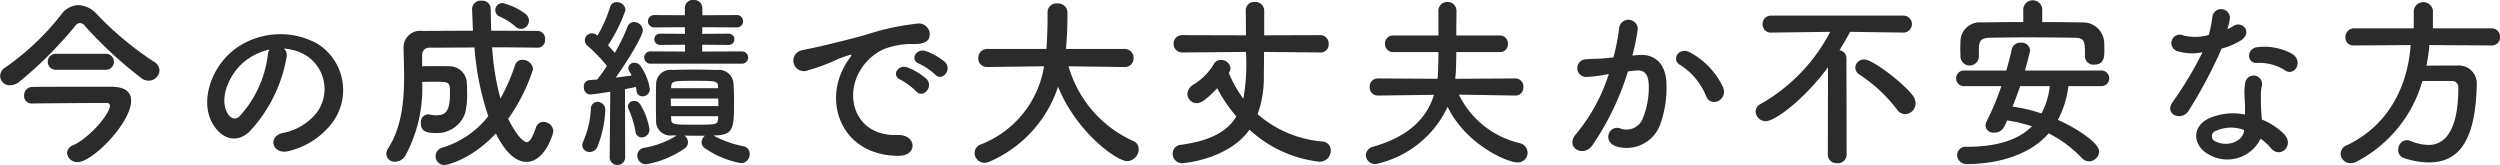 <svg xmlns="http://www.w3.org/2000/svg" width="271.438" height="17.906"><path d="M17.319 7.658a1.155 1.155 0 00-.64-.98 34.479 34.479 0 01-6.182-5.161 2.852 2.852 0 00-1.98-.961 2.344 2.344 0 00-1.82.961A27.917 27.917 0 01.615 7.298a1.132 1.132 0 00-.6.94 1.038 1.038 0 001.08 1.02 1.61 1.61 0 001-.38 42.658 42.658 0 006.021-6 .8.8 0 01.56-.38.859.859 0 01.6.38 44.773 44.773 0 006.121 5.641 1.3 1.3 0 00.72.24 1.188 1.188 0 001.202-1.101zm-5.861-.08a.871.871 0 100-1.74H6.097a.871.871 0 100 1.74h5.361zm.74 1.84H9.837c-2.44 0-5.681 0-6.341.021a.9.9 0 00-.88.939.823.823 0 00.88.861h.04c.76-.02 6.641-.06 8.042-.06a.311.311 0 01.36.3c0 .84-2.121 3.421-3.981 4.281a.979.979 0 00-.68.86 1.111 1.111 0 001.16.98c1.58 0 5.8-4.241 5.8-6.681.001-.921-.639-1.461-2.039-1.501zm18.639-4.141a5.193 5.193 0 012.481.8 4.318 4.318 0 011.1 6.121 6.191 6.191 0 01-3.721 2.24c-1.72.4-1.1 2.421.66 1.961a8.357 8.357 0 004.881-3.3 5.92 5.92 0 00-1.86-8.4 8.357 8.357 0 00-8.642.461c-2.68 1.86-4.021 5.581-2.76 8.061.88 1.72 2.56 2.5 4.1 1.081a15.757 15.757 0 004.041-8.1 1 1 0 00-.28-.927zm-1.58.1a1.415 1.415 0 00-.18.62 12.013 12.013 0 01-3.1 6.661c-.5.44-1.02.14-1.32-.44-.84-1.54.16-4.2 2.02-5.641a6.638 6.638 0 012.58-1.202zm27.321-2.241a.916.916 0 00.86-.9.961.961 0 00-.38-.72 6.612 6.612 0 00-2.48-1.181.77.77 0 00-.8.761.752.752 0 00.48.7 7.165 7.165 0 011.7 1.08.934.934 0 00.62.261zm1.841 2.04a.808.808 0 00.76-.9.832.832 0 00-.8-.921c-1.6 0-3.3-.02-5.041-.02-.041-.82-.041-1.6-.06-2.36a.9.9 0 00-.981-.9.938.938 0 00-1.04.841c0 .1.06 1.8.1 2.42-1.88 0-3.761.02-5.521.02a1.8 1.8 0 00-2.021 1.88v.04c.02.941.061 1.981.061 3.041 0 2.641-.261 5.5-1.741 7.8a1.122 1.122 0 00-.2.6.907.907 0 00.98.84 1.332 1.332 0 001.1-.66 15.3 15.3 0 001.82-8c.44-.02.88-.02 1.3-.02 1.72 0 1.72.02 1.72 1.28 0 1.861-.42 2.361-1.5 2.361a3.945 3.945 0 01-.7-.08.82.82 0 00-.22-.02.833.833 0 00-.74.94c0 .9.58 1.08 1.56 1.08a3.216 3.216 0 003.261-2.2 8.532 8.532 0 00.2-2.16c0-.5-.02-.941-.04-1.181a1.872 1.872 0 00-1.94-1.7c-.381-.02-.881-.02-1.381-.02-.52 0-1.04 0-1.52.02v-1.2a.767.767 0 01.82-.821c1.56 0 3.2-.019 4.861-.019a30.288 30.288 0 001.5 7.461 10 10 0 01-4.961 3.4.976.976 0 00-.76.94.951.951 0 00.98.96c.181 0 2.8-.5 5.562-3.421 1.4 2.8 2.72 3.081 3.32 3.081 2 0 2.921-3.021 2.921-3.361a1.072 1.072 0 00-1.08-.98.844.844 0 00-.82.641c-.38 1.08-.661 1.56-1 1.56-.08 0-.82-.16-2-2.541a19.744 19.744 0 002.7-5.381 1.138 1.138 0 00-1.161-1.02.783.783 0 00-.78.54 20.914 20.914 0 01-1.6 3.661 27.12 27.12 0 01-.9-5.561c1.66 0 3.32.02 4.961.039h.02zm22.14 1.741a.67.67 0 100-1.34l-4.321.02v-.741l2.821.021a.614.614 0 100-1.221l-2.821.02.02-.72 3.7.02a.672.672 0 100-1.34l-3.7.02V.875a.892.892 0 00-.96-.88.865.865 0 00-.941.88v.78l-3.28-.02a.672.672 0 100 1.34l3.28-.02.021.72-2.681-.02a.612.612 0 100 1.221l2.681-.021v.741l-3.761-.02a.67.67 0 100 1.34h9.942zm-2.8 7.782c1.921-.06 1.941-.921 1.941-3.661 0-.7-.02-1.4-.06-1.961a1.579 1.579 0 00-1.781-1.48c-.88-.02-1.82-.04-2.72-.04-.74 0-1.461.02-2.141.04a1.551 1.551 0 00-1.76 1.6c-.02.58-.02 1.261-.02 1.921 0 .68 0 1.36.02 1.94a1.549 1.549 0 001.78 1.641l.46.019c-.02.021-.06.021-.08.041a9.7 9.7 0 01-3.4 1.28.846.846 0 00-.8.86.938.938 0 00.941.94 10.569 10.569 0 004.2-1.72.808.808 0 00.36-.68.893.893 0 00-.4-.721c.521.021 1.061.021 1.581.021h.66a.9.9 0 00-.36.7.772.772 0 00.34.64 9.92 9.92 0 003.961 1.64.973.973 0 00.92-1 .828.828 0 00-.7-.84 11.694 11.694 0 01-3.241-1.161zm-11.562 2.28a.845.845 0 101.68 0l-.02-7.3c.52-.1.94-.18 1.18-.239a3.047 3.047 0 01.08.42.619.619 0 00.64.6.8.8 0 00.8-.8 6 6 0 00-1.06-2.561.787.787 0 00-.621-.28.611.611 0 00-.66.56.762.762 0 00.12.38 4.363 4.363 0 01.24.44c-.4.06-1.04.14-1.72.22 1.22-1.7 2.941-4.5 2.941-5.141a.945.945 0 00-.961-.88.725.725 0 00-.7.5 21.152 21.152 0 01-1.38 2.841c-.22-.241-.48-.54-.74-.821a16.58 16.58 0 001.9-3.84.926.926 0 00-.96-.841.7.7 0 00-.72.54 14.405 14.405 0 01-1.361 3.081.415.415 0 00-.119-.08.987.987 0 00-.5-.16.773.773 0 00-.76.76.763.763 0 00.28.58 17.37 17.37 0 012.121 2.2 16.9 16.9 0 01-1.06 1.48c-.321.02-.621.04-.861.06a.66.66 0 00-.58.741.735.735 0 00.68.82c.18 0 .92-.1 2.181-.3zm3.48-2.06a.849.849 0 00.841-.861 7.2 7.2 0 00-1.041-2.78.768.768 0 00-.62-.32.633.633 0 00-.68.6.69.69 0 00.06.26 10.762 10.762 0 01.76 2.441.678.678 0 00.679.661zm-4.84 1.08a11.917 11.917 0 00.88-4.021.854.854 0 00-.841-.92.726.726 0 00-.72.76 10.121 10.121 0 01-.84 3.561.974.974 0 00-.1.38.77.77 0 00.82.74.872.872 0 00.8-.499zm13.122-6.422h-5.1l.02-.2c.04-.581.26-.6 2.481-.6 2.12 0 2.6 0 2.6.54v.258zm.02 1.121c0 .279.02.54.02.82h-5.161v-.82h5.141zm-.02 2.24c-.04.6-.26.6-2.54.6-2.161 0-2.5 0-2.541-.54 0-.12-.02-.24-.02-.38h5.121zm23.581-4.841c.72.8 1.9-.52 1.06-1.36a6.611 6.611 0 00-2.121-1.2c-.98-.321-1.76.96-.68 1.38a7.027 7.027 0 011.74 1.181zm-2.061 1.821c.7.82 1.941-.461 1.121-1.341a6.546 6.546 0 00-2.1-1.26c-.98-.36-1.78.88-.72 1.34a7.661 7.661 0 011.698 1.262zm-1.92 7c2.12.02 1.98-2.34-.12-2.261-4.481.16-5.821-4.04-4.061-6.981a5.828 5.828 0 012.58-2.341 8.534 8.534 0 012.961-.56c1.4.08 1.841-.32 1.961-.659a1.18 1.18 0 00-1.361-1.541 26.783 26.783 0 00-5.441 1.18c-2.04.581-3.8.98-4.781 1.221-.64.16-1.8.38-2.22.48a1.145 1.145 0 10.7 2.16c.6-.16 1.16-.36 1.8-.6 1.36-.52 1.02-.52 2.521-1 .38-.12.48-.141.16.28a6.911 6.911 0 00-.64 1.04c-2.182 4.023-.101 9.564 5.94 9.584zm24.54-9.642a.944.944 0 00.981-.98.96.96 0 00-1-.98h-6.342l.06-.781c.06-.92.1-1.86.1-2.8v-.44a1.012 1.012 0 00-1.1-.92.956.956 0 00-1.06.94v.82c0 .16 0 1.4-.12 3.181h-6.382a.97.97 0 00-1.02 1 .933.933 0 001 .96h.02l6.122-.08a10.953 10.953 0 01-6.862 8.482.989.989 0 00-.68.92 1.088 1.088 0 001.08 1.08 1.311 1.311 0 00.521-.12 13.433 13.433 0 007.461-8.142c2.021 4.981 6.4 8.082 7.5 8.082a1.329 1.329 0 001.26-1.3.959.959 0 00-.62-.9 12.708 12.708 0 01-7-8.1l6.062.08h.019zm21.281-1.58a.859.859 0 00.88-.921.9.9 0 00-.9-.96l-6.1.02v-2.74a.965.965 0 00-1.04-.88.9.9 0 00-.96.9v.021c0 .44.02 1.5.02 2.7l-6.882-.02a.924.924 0 00-.98.94.936.936 0 00.98.941l6.882-.06a21.991 21.991 0 01-.28 5.081 12.461 12.461 0 01-1.58-2.8 1.108 1.108 0 00.18-.54 1 1 0 00-1.061-.86.762.762 0 00-.72.4 6.472 6.472 0 01-2.2 2.241 1.286 1.286 0 00-.7 1.059 1.018 1.018 0 001.021.981c.48 0 .98-.34 2.22-1.621a15.573 15.573 0 002.081 3.061c-.98 1.64-2.821 2.641-6 3.081a.956.956 0 00-.92.96 1.024 1.024 0 001.061 1.04c.119 0 5-.4 7.281-3.641a13.378 13.378 0 007.622 3.481 1.2 1.2 0 001.2-1.22.958.958 0 00-.96-.98 12.281 12.281 0 01-6.982-2.961 11.593 11.593 0 00.68-4.061c0-.42.02-1.5.02-2.7l6.122.06h.02zm21.179 4.679a.85.85 0 00.84-.92.871.871 0 00-.86-.94l-6.542.04c.04-.28.06-.58.08-.86 0-.16.04-1 .04-2.041h4.741a.839.839 0 00.861-.9.849.849 0 00-.861-.9h-4.741c0-1.08.02-2.1.02-2.641a.959.959 0 00-.98-1 .948.948 0 00-.98 1v2.641h-4.9a.859.859 0 00-.9.9.869.869 0 00.9.9h4.9c0 1.041-.04 1.881-.04 2-.02.3-.02.62-.06.9l-6.441-.04a.885.885 0 00-.921.94.874.874 0 00.9.92h.021l6.061-.079c-.82 2.64-2.841 4.541-6.562 5.621a1.028 1.028 0 00-.84.94 1.011 1.011 0 001.06.96 11.206 11.206 0 007.822-6.221c2 4.141 6.521 6.041 7.562 6.041a1.057 1.057 0 001.12-1.06 1.091 1.091 0 00-.88-1.04 9.87 9.87 0 01-6.582-5.262l6.142.1h.02zm22.54-.86a8.3 8.3 0 00-3.561-3.8c-1.24-.72-2.12.781-1.14 1.321a7.191 7.191 0 012.861 3.441c.54 1.242 2.34.362 1.84-.959zm-9.862-3.48a26.365 26.365 0 00.58-2.821 1.014 1.014 0 00-2.021-.16 21.366 21.366 0 01-.62 3.181l-1 .1c-.72.06-1.34.04-1.96.1a.961.961 0 10.06 1.92 13.569 13.569 0 002.16-.28l.24-.04a19.292 19.292 0 01-3.541 6.5c-1.3 1.46.781 2.62 1.741 1.26a29.484 29.484 0 003.881-8.042c.32-.04.62-.08.92-.1.92-.08 1.34.5 1.34 1.721a8.931 8.931 0 01-.64 3.46 1.91 1.91 0 01-2.54 1.08c-1.221-.3-1.861 1.541-.28 2a3.877 3.877 0 004.7-2.4 11.9 11.9 0 00.681-4.461c-.08-2.24-1.361-3.22-3.041-3.08zm29.642 6.361a1.168 1.168 0 001.1-1.18 1.4 1.4 0 00-.28-.82c-.98-1.321-4.341-3.941-5.281-3.941a.94.94 0 00-.981.88.922.922 0 00.481.78 16.421 16.421 0 014.04 3.761 1.118 1.118 0 00.921.523zm-8.422 4.421a.926.926 0 001.02.9.936.936 0 001.02-.9l-.02-10.5a.868.868 0 00-.76-.86c.4-.64.8-1.321 1.16-2l5.782.08h.019a.92.92 0 00-.019-1.84h-14.344a.9.9 0 00-.94.94.875.875 0 00.92.9h.02l6.4-.08a19.164 19.164 0 01-7.5 7.8.978.978 0 00-.6.86 1.1 1.1 0 001.12 1.04c.921 0 4.061-2.22 6.742-5.861zM221.737.934a1.039 1.039 0 00-2.06 0v1.46c-1.521 0-3.021.02-4.521.04a2.1 2.1 0 00-2.3 1.98c0 .32-.02.621-.02.9 0 .26.02.52.02.779a1 1 0 002 .041v-.959c.06-.739.2-1.059 1.28-1.08 1.2-.02 2.581-.04 3.981-.04 1.72 0 3.481.02 5.041.04 1.18.021 1.22.28 1.22 2.021v.04a.9.9 0 001 .86c1.061 0 1.1-.8 1.1-1.54 0-.32 0-.66-.02-.961a2.292 2.292 0 00-2.241-2.08c-1.5-.02-3-.04-4.481-.04V.935zm6.382 8.421a.851.851 0 100-1.7h-8.262c.28-.94.56-2.08.56-2.2a.91.91 0 00-1-.821.961.961 0 00-1 .741c-.16.76-.36 1.52-.581 2.28h-4.6a.85.85 0 100 1.7h4.061a29.026 29.026 0 01-1.6 3.821 1.122 1.122 0 00-.12.46.836.836 0 00.94.76c.84 0 1.08-.54 1.4-1.32a15.775 15.775 0 012.7.64c-1.6 1.6-4.081 2.221-7.081 2.221a.923.923 0 00-1.041.88 1.024 1.024 0 001.121 1c2.14 0 6.361-.5 8.821-3.34a13.364 13.364 0 013.621 2.7 1.055 1.055 0 00.76.34 1.117 1.117 0 001.1-1.06c0-.96-2.521-2.58-4.481-3.441a10.627 10.627 0 001.14-3.661h3.541zm-5.562 0a8.312 8.312 0 01-.9 2.961 17.437 17.437 0 00-3.141-.74c.281-.74.581-1.481.821-2.221h3.22zm25.6-1.68c.981.62 2.021-1.04.66-1.86a6.318 6.318 0 00-3.68-.7c-1.281.12-1.2 1.781-.1 1.721a5.141 5.141 0 013.121.839zm-9.022-2a39.046 39.046 0 01-3.28 5.461c-.88 1.3 1.04 2.08 1.78.88a50.568 50.568 0 003.581-6.742 7.582 7.582 0 002.14-.92c1.281-.92.02-2.16-.88-1.52a6.206 6.206 0 01-.64.34 6.724 6.724 0 00.28-1.22.958.958 0 00-1.9-.18 12.9 12.9 0 01-.4 2.02 5.343 5.343 0 01-2.741.06.916.916 0 10-.58 1.721 5.484 5.484 0 002.641.1zm6.3 9.382a5.792 5.792 0 011.14 1.04c.96 1.16 2.581-.26 1.44-1.52a7.257 7.257 0 00-2.44-1.6c-.02-.44-.06-.86-.08-1.24-.02-.58-.02-1.08-.02-1.54a3.991 3.991 0 01.12-.941.919.919 0 00-1.8-.36 5.912 5.912 0 00-.1 1.341c.019.5.059 1 .059 1.5v.7a6.539 6.539 0 00-3.84.38c-2.061.92-1.841 3.081.02 4.021a4.007 4.007 0 005.504-1.778zm-1.781-.941c-.02.06 0 .141-.02.2-.22 1.08-1.84 1.66-3.04 1.06a.608.608 0 01-.02-1.161 4.01 4.01 0 013.083-.096zm26.882-9.181a.864.864 0 00.9-.921.891.891 0 00-.9-.94h-6.382v-1.94a1.051 1.051 0 00-2.08 0v1.94h-6.482a.946.946 0 00-.94.98.849.849 0 00.92.881h.02l6.142-.041c-.3 4.4-2.361 8.722-6.942 10.883a1.012 1.012 0 00-.66.9 1.073 1.073 0 001.1 1.04 1.3 1.3 0 00.581-.14 14.257 14.257 0 007.2-8.782h3.161a.673.673 0 01.74.741c0 5.78-2.261 6.2-3.241 6.2a5.478 5.478 0 01-1.98-.44.928.928 0 00-.38-.08 1.009 1.009 0 00-.921 1.08.867.867 0 00.6.86 8.961 8.961 0 002.7.48c3.241 0 5.061-2.26 5.221-8.321v-.1a1.948 1.948 0 00-2.08-2.1c-1.08 0-2.281 0-3.381.02a20.84 20.84 0 00.32-2.241z" fill="#2b2b2b" fill-rule="evenodd"/></svg>
